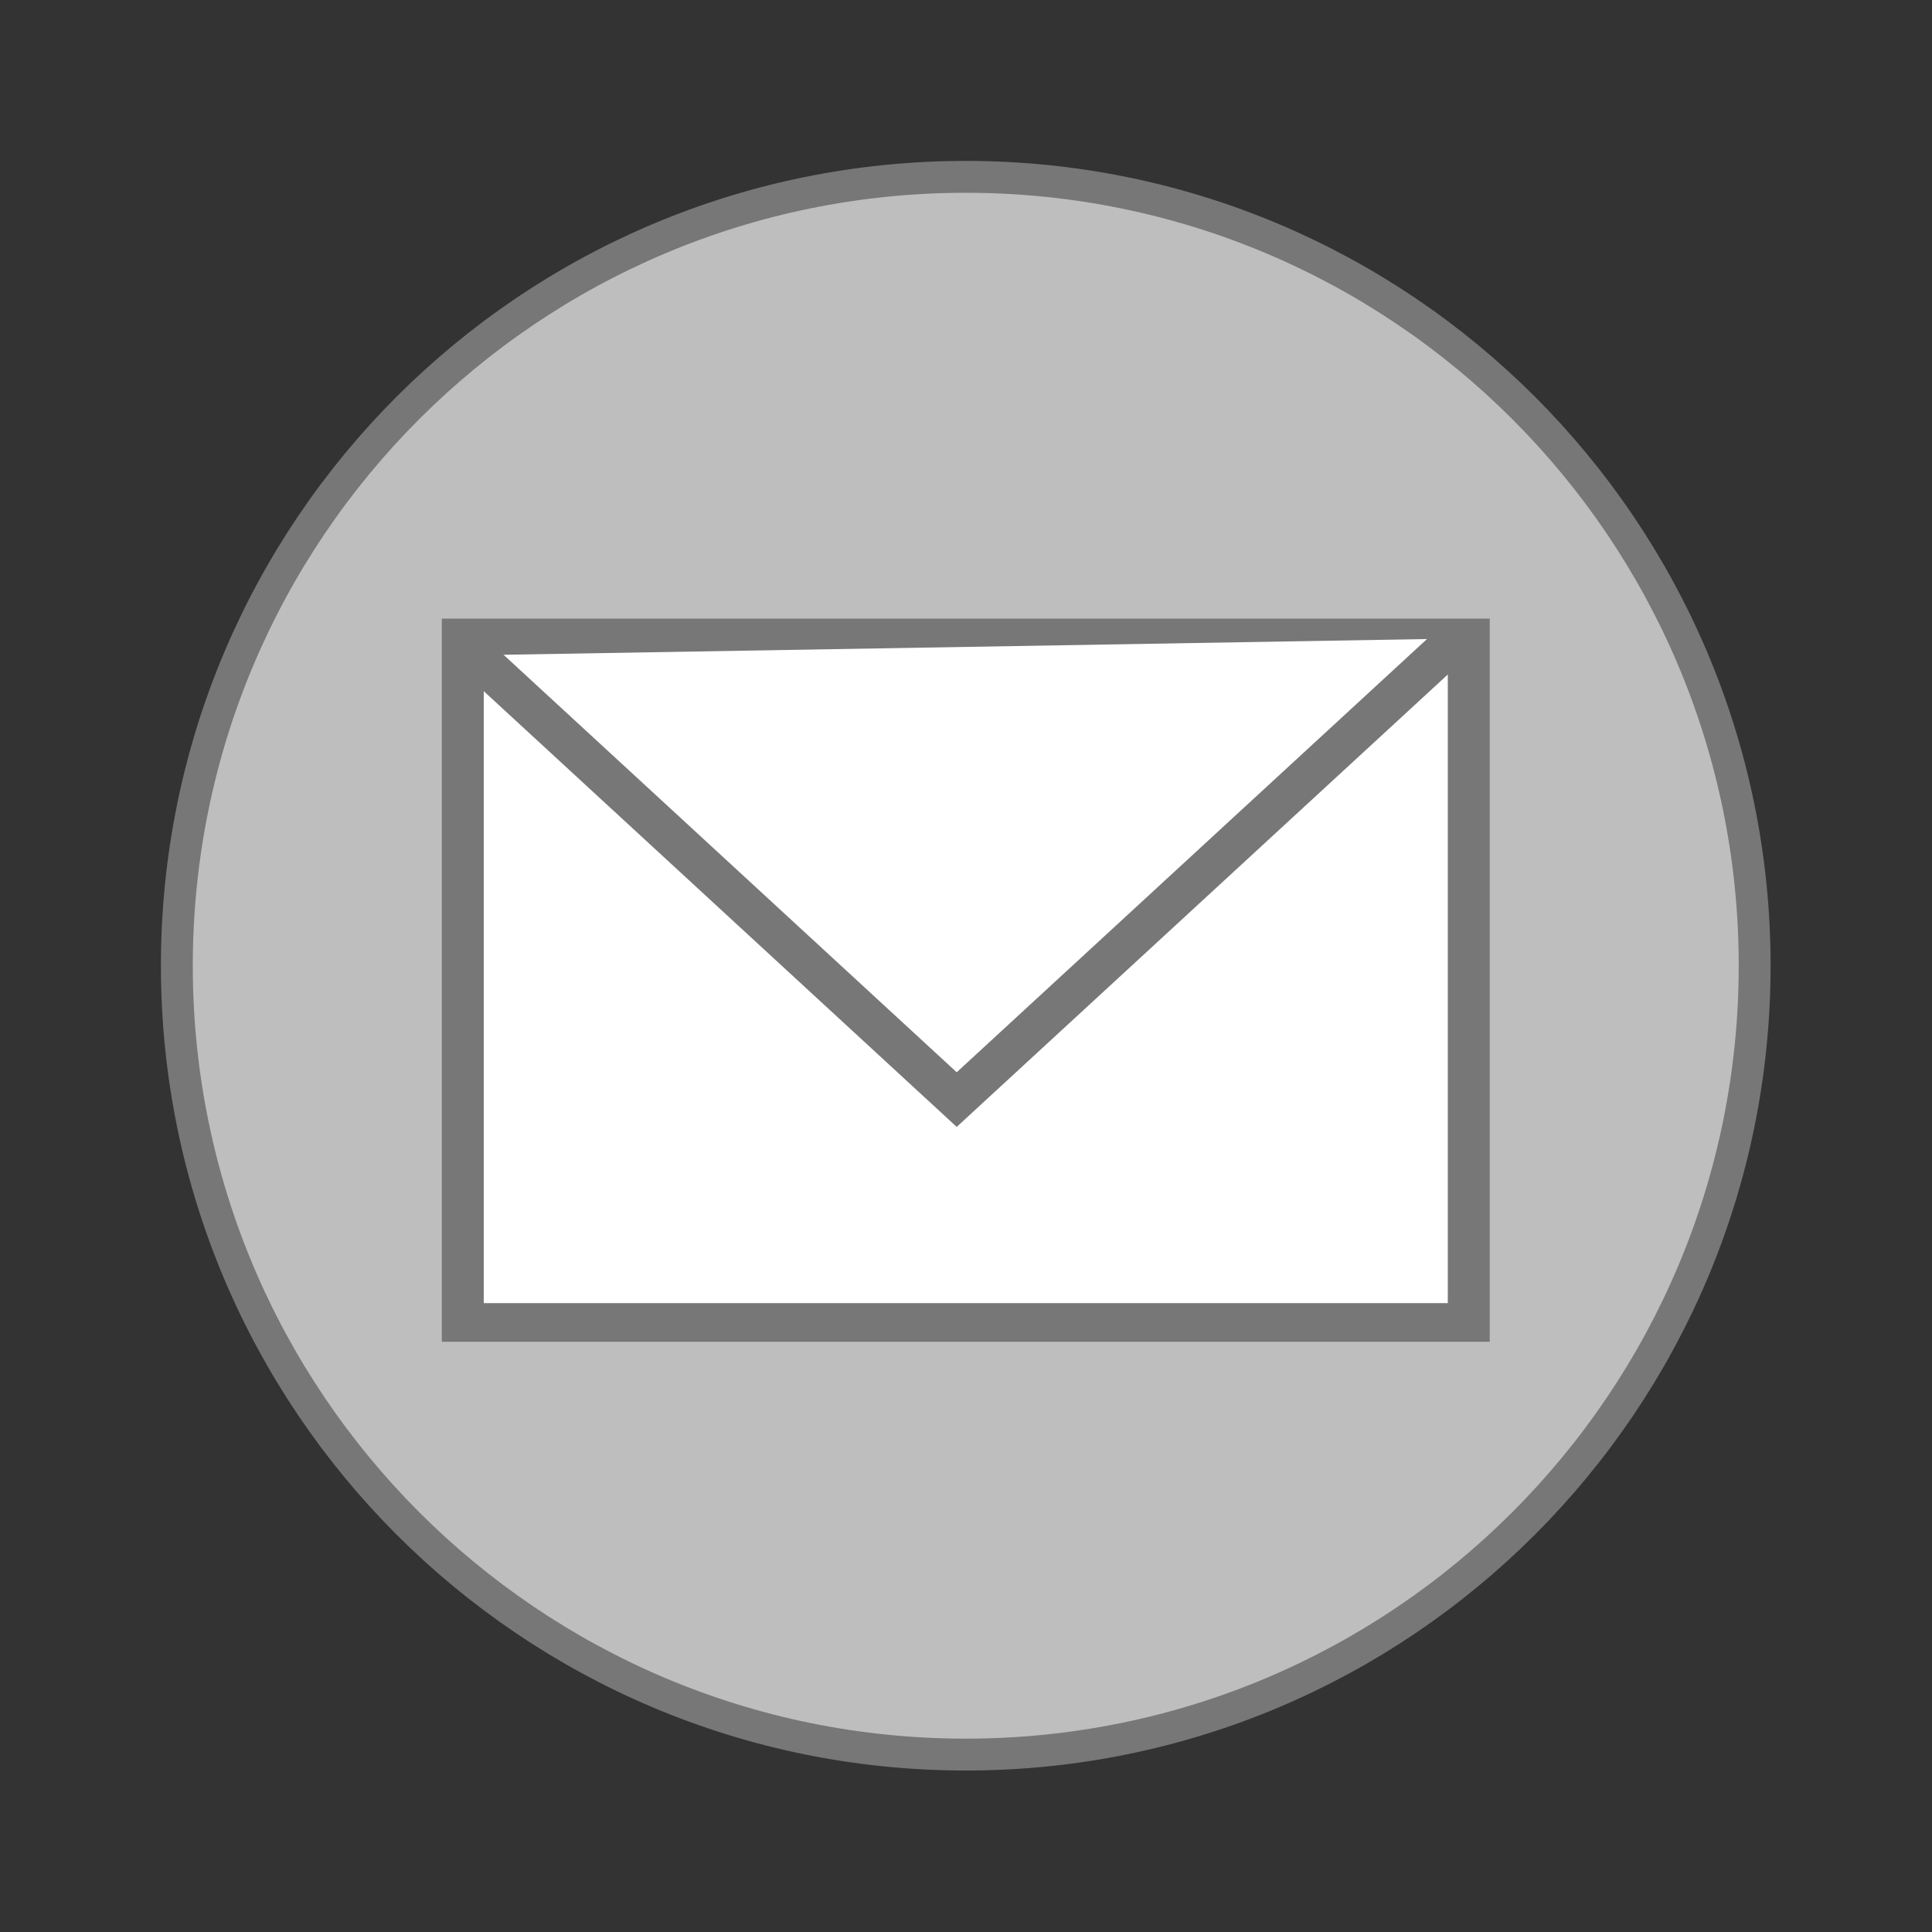 <svg width="64" xmlns="http://www.w3.org/2000/svg" height="64" viewBox="0 0 64 64" xmlns:xlink="http://www.w3.org/1999/xlink">
<rect x="0" y="0" width="64" height="64" fill="#333333" stroke="none"/>
<g style="stroke:#777">
<path style="fill:#bebebe;stroke-width:.792" d="M 43.605 24 C 43.603 34.825 34.825 43.603 24 43.603 C 13.175 43.603 4.397 34.825 4.395 24 C 4.395 13.172 13.172 4.395 24 4.395 C 34.828 4.395 43.605 13.172 43.605 24 Z " transform="scale(1.333)"/>
<g style="fill:#fff;stroke-width:1.422">
<path d="M 6.945 1015.307 L 41.054 1015.307 L 41.054 1040.502 L 6.945 1040.502 Z " transform="matrix(.977 0 0 .9 8.545 -892.644)"/>
<path d="M 7.34 1015.945 L 23.692 1032.299 L 40.662 1015.329 " transform="matrix(.977 0 0 .9 8.545 -892.644)"/>
</g>
</g>
</svg>
